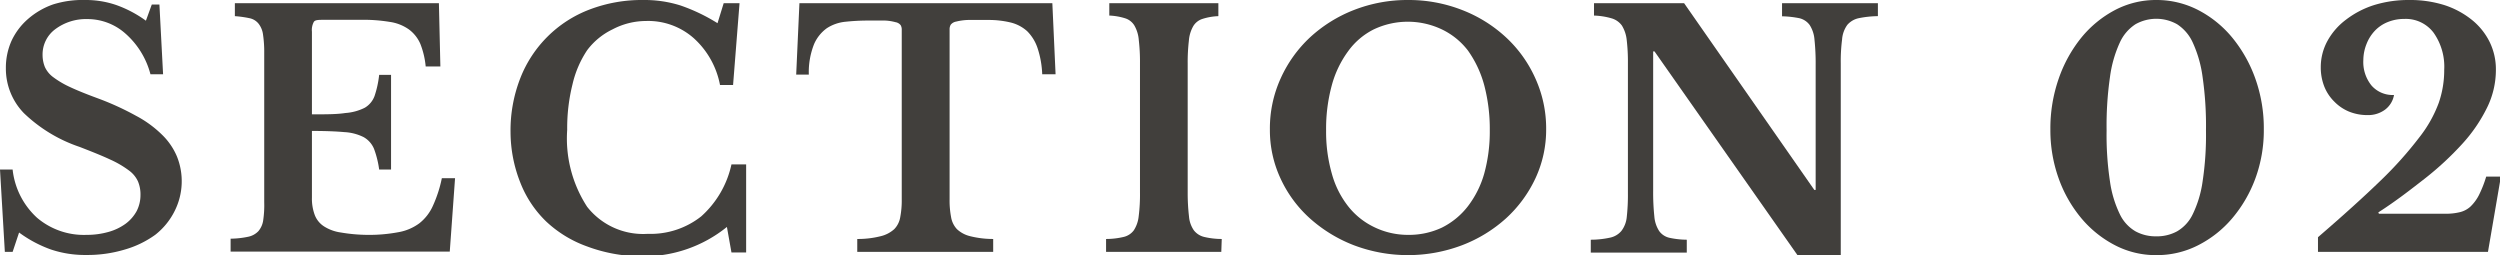 <svg xmlns="http://www.w3.org/2000/svg" width="170.31" height="17.38" viewBox="0 0 170.31 17.38"><defs><style>.cls-1{fill:#413f3c;}</style></defs><g id="レイヤー_2" data-name="レイヤー 2"><g id="レイヤー_1-2" data-name="レイヤー 1"><path class="cls-1" d="M0,11.55H.86a5.2,5.2,0,0,0,1.67,3.29A4.92,4.92,0,0,0,5.9,16a5.37,5.37,0,0,0,1.49-.2,3.63,3.63,0,0,0,1.17-.56,2.67,2.67,0,0,0,.75-.86,2.39,2.39,0,0,0,.26-1.11,2.27,2.27,0,0,0-.17-.91,1.91,1.91,0,0,0-.62-.75,6.67,6.67,0,0,0-1.27-.74c-.53-.25-1.23-.53-2.08-.86a10.14,10.14,0,0,1-3.8-2.3A4.35,4.35,0,0,1,.4,4.66,4.5,4.5,0,0,1,.79,2.77,4.47,4.47,0,0,1,1.9,1.3a5.22,5.22,0,0,1,1.72-1A6.74,6.74,0,0,1,5.83,0,6.35,6.35,0,0,1,7.94.35a8,8,0,0,1,2,1.06l.4-1.1h.52l.25,4.75h-.86A5.56,5.56,0,0,0,8.56,2.3a3.89,3.89,0,0,0-2.6-1A3.5,3.5,0,0,0,3.75,2,2.14,2.14,0,0,0,2.9,3.74a2.19,2.19,0,0,0,.16.83,1.78,1.78,0,0,0,.57.69,6.24,6.24,0,0,0,1.14.67c.49.23,1.11.48,1.87.76a18.9,18.9,0,0,1,2.63,1.2,7.52,7.52,0,0,1,1.78,1.3,4.49,4.49,0,0,1,1,1.46,4.51,4.51,0,0,1-.16,3.74A4.73,4.73,0,0,1,10.57,16,6.7,6.7,0,0,1,8.5,17a8.84,8.84,0,0,1-2.65.37A7.28,7.28,0,0,1,3.48,17,8.39,8.39,0,0,1,1.3,15.84L.86,17.16H.33Z"/><path class="cls-1" d="M21.25,7.79c.94,0,1.7,0,2.27-.09a3.48,3.48,0,0,0,1.33-.36,1.54,1.54,0,0,0,.67-.81,6.78,6.78,0,0,0,.31-1.43h.81v6.45h-.81a6.55,6.55,0,0,0-.35-1.41,1.63,1.63,0,0,0-.71-.8A3.31,3.31,0,0,0,23.46,9c-.55-.05-1.28-.08-2.21-.08v4.53a3.19,3.19,0,0,0,.19,1.19,1.6,1.6,0,0,0,.63.78,2.87,2.87,0,0,0,1.16.42A11.23,11.23,0,0,0,25,16a10.71,10.71,0,0,0,2.13-.18,3.38,3.38,0,0,0,1.44-.61A3.14,3.14,0,0,0,29.5,14a8.66,8.66,0,0,0,.6-1.86H31l-.36,5H15.71v-.88a6.07,6.07,0,0,0,1.19-.13,1.32,1.32,0,0,0,.7-.38,1.45,1.45,0,0,0,.33-.74A7.17,7.17,0,0,0,18,13.77V3.61a8,8,0,0,0-.08-1.24,1.52,1.52,0,0,0-.3-.75A1.06,1.06,0,0,0,17,1.24,7.41,7.41,0,0,0,16,1.1V.22h13.9L30,4.53h-1A5.61,5.61,0,0,0,28.64,3a2.41,2.41,0,0,0-.79-1,3,3,0,0,0-1.31-.51,11,11,0,0,0-2-.14H22.09c-.38,0-.62,0-.71.14a1.16,1.16,0,0,0-.13.67Z"/><path class="cls-1" d="M49.3.22h1.08l-.44,5.57h-.89A5.73,5.73,0,0,0,47.26,2.6,4.69,4.69,0,0,0,44,1.43,4.92,4.92,0,0,0,41.73,2,4.72,4.72,0,0,0,40,3.42,7,7,0,0,0,39,5.75a12.25,12.25,0,0,0-.36,3.09A8.53,8.53,0,0,0,40,14.09a4.85,4.85,0,0,0,4.13,1.84,5.55,5.55,0,0,0,3.64-1.19,6.64,6.64,0,0,0,2.06-3.54h1v6h-1l-.31-1.74a9,9,0,0,1-5.87,2A10.63,10.63,0,0,1,40,16.79a8,8,0,0,1-2.78-1.69,7.44,7.44,0,0,1-1.77-2.65A9.4,9.4,0,0,1,34.78,9a9.77,9.77,0,0,1,.66-3.66A8.18,8.18,0,0,1,40.16.65,10,10,0,0,1,43.84,0a8.15,8.15,0,0,1,2.51.37,12.21,12.21,0,0,1,2.53,1.21Z"/><path class="cls-1" d="M71.91,5.06H71a6.39,6.39,0,0,0-.32-1.79,2.93,2.93,0,0,0-.71-1.15,2.61,2.61,0,0,0-1.13-.59,6.36,6.36,0,0,0-1.54-.17c-.57,0-1,0-1.37,0a3.9,3.9,0,0,0-.79.11.61.61,0,0,0-.37.21.62.62,0,0,0-.08.33V13.57a6,6,0,0,0,.1,1.21,1.58,1.58,0,0,0,.4.83,2,2,0,0,0,.9.48,6.39,6.39,0,0,0,1.57.19v.88H58.4v-.88A6.35,6.35,0,0,0,60,16.09a2.11,2.11,0,0,0,.92-.48,1.52,1.52,0,0,0,.41-.83,6,6,0,0,0,.1-1.21V2.05a.62.62,0,0,0-.07-.33A.56.56,0,0,0,61,1.51a3.2,3.2,0,0,0-.7-.11c-.3,0-.69,0-1.17,0a14.7,14.7,0,0,0-1.52.08,2.83,2.83,0,0,0-1.28.44A2.62,2.62,0,0,0,55.46,3a5.18,5.18,0,0,0-.36,2.08h-.86L54.46.22H71.69Z"/><path class="cls-1" d="M83.2,17.16H75.35v-.88a5.19,5.19,0,0,0,1.2-.14,1.2,1.2,0,0,0,.69-.45,2.16,2.16,0,0,0,.33-.94,11.68,11.68,0,0,0,.09-1.64V4.27a12.61,12.61,0,0,0-.08-1.53,2.36,2.36,0,0,0-.3-1,1.13,1.13,0,0,0-.62-.49,4.13,4.13,0,0,0-1.09-.19V.22H83V1.1a4.05,4.05,0,0,0-1.09.19,1.13,1.13,0,0,0-.62.49,2.36,2.36,0,0,0-.3,1,12.61,12.61,0,0,0-.08,1.53v8.84A13.8,13.8,0,0,0,81,14.75a1.93,1.93,0,0,0,.33.94,1.26,1.26,0,0,0,.7.45,5.19,5.19,0,0,0,1.2.14Z"/><path class="cls-1" d="M95.91,0A10,10,0,0,1,99.6.68a9.37,9.37,0,0,1,3,1.87,8.57,8.57,0,0,1,2,2.8,8.24,8.24,0,0,1,.73,3.47,7.81,7.81,0,0,1-.74,3.35,8.64,8.64,0,0,1-2,2.71,9.56,9.56,0,0,1-3,1.83,10.41,10.41,0,0,1-7.35,0,9.73,9.73,0,0,1-3-1.83,8.34,8.34,0,0,1-2-2.71,7.8,7.8,0,0,1-.73-3.35,8.24,8.24,0,0,1,.73-3.47,8.72,8.72,0,0,1,2-2.8,9.48,9.48,0,0,1,3-1.87A10,10,0,0,1,95.91,0Zm0,16a5.28,5.28,0,0,0,2.31-.49A5.11,5.11,0,0,0,100,14.05a6.61,6.61,0,0,0,1.11-2.22,10.74,10.74,0,0,0,.38-2.94,11.67,11.67,0,0,0-.38-3.09A7.37,7.37,0,0,0,100,3.44,4.91,4.91,0,0,0,98.22,2a5.41,5.41,0,0,0-4.63,0,4.8,4.8,0,0,0-1.75,1.49A7,7,0,0,0,90.73,5.8a11.25,11.25,0,0,0-.39,3.09,10.36,10.36,0,0,0,.39,2.94,6.26,6.26,0,0,0,1.11,2.22,5,5,0,0,0,1.75,1.41A5.24,5.24,0,0,0,95.91,16Z"/><path class="cls-1" d="M122.45,17.38,112.71,3.5h-.09V13a15.62,15.62,0,0,0,.08,1.74,2.14,2.14,0,0,0,.33,1,1.18,1.18,0,0,0,.7.46,5.78,5.78,0,0,0,1.18.13v.88h-6.54v-.88a6.15,6.15,0,0,0,1.31-.14,1.38,1.38,0,0,0,.77-.45,1.84,1.84,0,0,0,.37-.94,13.8,13.8,0,0,0,.08-1.64V4.27a12.61,12.61,0,0,0-.08-1.53,2.35,2.35,0,0,0-.33-1,1.32,1.32,0,0,0-.7-.49,4.85,4.85,0,0,0-1.2-.19V.22h6.14l8.87,12.72h.09V4.42a15.35,15.35,0,0,0-.08-1.72,2.15,2.15,0,0,0-.33-1,1.22,1.22,0,0,0-.7-.46,6.82,6.82,0,0,0-1.18-.13V.22h6.53V1.1a7,7,0,0,0-1.31.14,1.42,1.42,0,0,0-.77.45,1.93,1.93,0,0,0-.36,1,11.71,11.71,0,0,0-.09,1.63V17.38Z"/><path class="cls-1" d="M146.89,0a6.17,6.17,0,0,1,2.85.68,7.45,7.45,0,0,1,2.32,1.87,9.31,9.31,0,0,1,1.58,2.8,10.07,10.07,0,0,1,.58,3.47,9.51,9.51,0,0,1-.58,3.35,9,9,0,0,1-1.58,2.71,7.47,7.47,0,0,1-2.32,1.83,6.17,6.17,0,0,1-2.85.67,6,6,0,0,1-2.8-.67,7.47,7.47,0,0,1-2.29-1.83,8.88,8.88,0,0,1-1.55-2.71,9.74,9.74,0,0,1-.57-3.35,10.31,10.31,0,0,1,.57-3.47,9.25,9.25,0,0,1,1.55-2.8A7.45,7.45,0,0,1,144.09.68,6,6,0,0,1,146.89,0Zm0,16.1a2.87,2.87,0,0,0,1.42-.34,2.68,2.68,0,0,0,1.07-1.17,7.48,7.48,0,0,0,.67-2.23,21,21,0,0,0,.23-3.47,23.16,23.16,0,0,0-.23-3.64,8.2,8.2,0,0,0-.67-2.35,2.92,2.92,0,0,0-1.07-1.25,2.89,2.89,0,0,0-2.83,0,2.92,2.92,0,0,0-1.07,1.25,8.2,8.2,0,0,0-.67,2.35,23.16,23.16,0,0,0-.23,3.64,21,21,0,0,0,.23,3.47,7.48,7.48,0,0,0,.67,2.23,2.68,2.68,0,0,0,1.07,1.17A2.86,2.86,0,0,0,146.89,16.1Z"/><path class="cls-1" d="M162.06,14.56h4.49a4,4,0,0,0,1-.1,1.64,1.64,0,0,0,.74-.38,2.93,2.93,0,0,0,.58-.78,7.81,7.81,0,0,0,.5-1.27h1l-.88,5.13H157.91v-1q2.61-2.25,4.29-3.88a25.83,25.83,0,0,0,2.62-2.93A8.6,8.6,0,0,0,166.14,7a6.81,6.81,0,0,0,.37-2.25,4,4,0,0,0-.73-2.53,2.37,2.37,0,0,0-2-.93,2.92,2.92,0,0,0-1.11.21,2.48,2.48,0,0,0-.88.59,2.77,2.77,0,0,0-.57.9A3,3,0,0,0,161,4.09a2.54,2.54,0,0,0,.56,1.74,1.91,1.91,0,0,0,1.53.64,1.59,1.59,0,0,1-.61,1,1.93,1.93,0,0,1-1.2.37,3.29,3.29,0,0,1-1.26-.24,3,3,0,0,1-1-.68,3,3,0,0,1-.67-1,3.54,3.54,0,0,1-.25-1.33,3.72,3.72,0,0,1,.46-1.81,4.52,4.52,0,0,1,1.26-1.44,6.23,6.23,0,0,1,1.93-1,8,8,0,0,1,2.4-.34,7.77,7.77,0,0,1,2.38.35,5.88,5.88,0,0,1,1.86,1,4.48,4.48,0,0,1,1.21,1.5,4.23,4.23,0,0,1,.43,1.92,5.81,5.81,0,0,1-.61,2.58,10.51,10.51,0,0,1-1.67,2.44,20.8,20.8,0,0,1-2.53,2.35c-1,.78-2,1.56-3.2,2.33Z"/></g></g></svg>